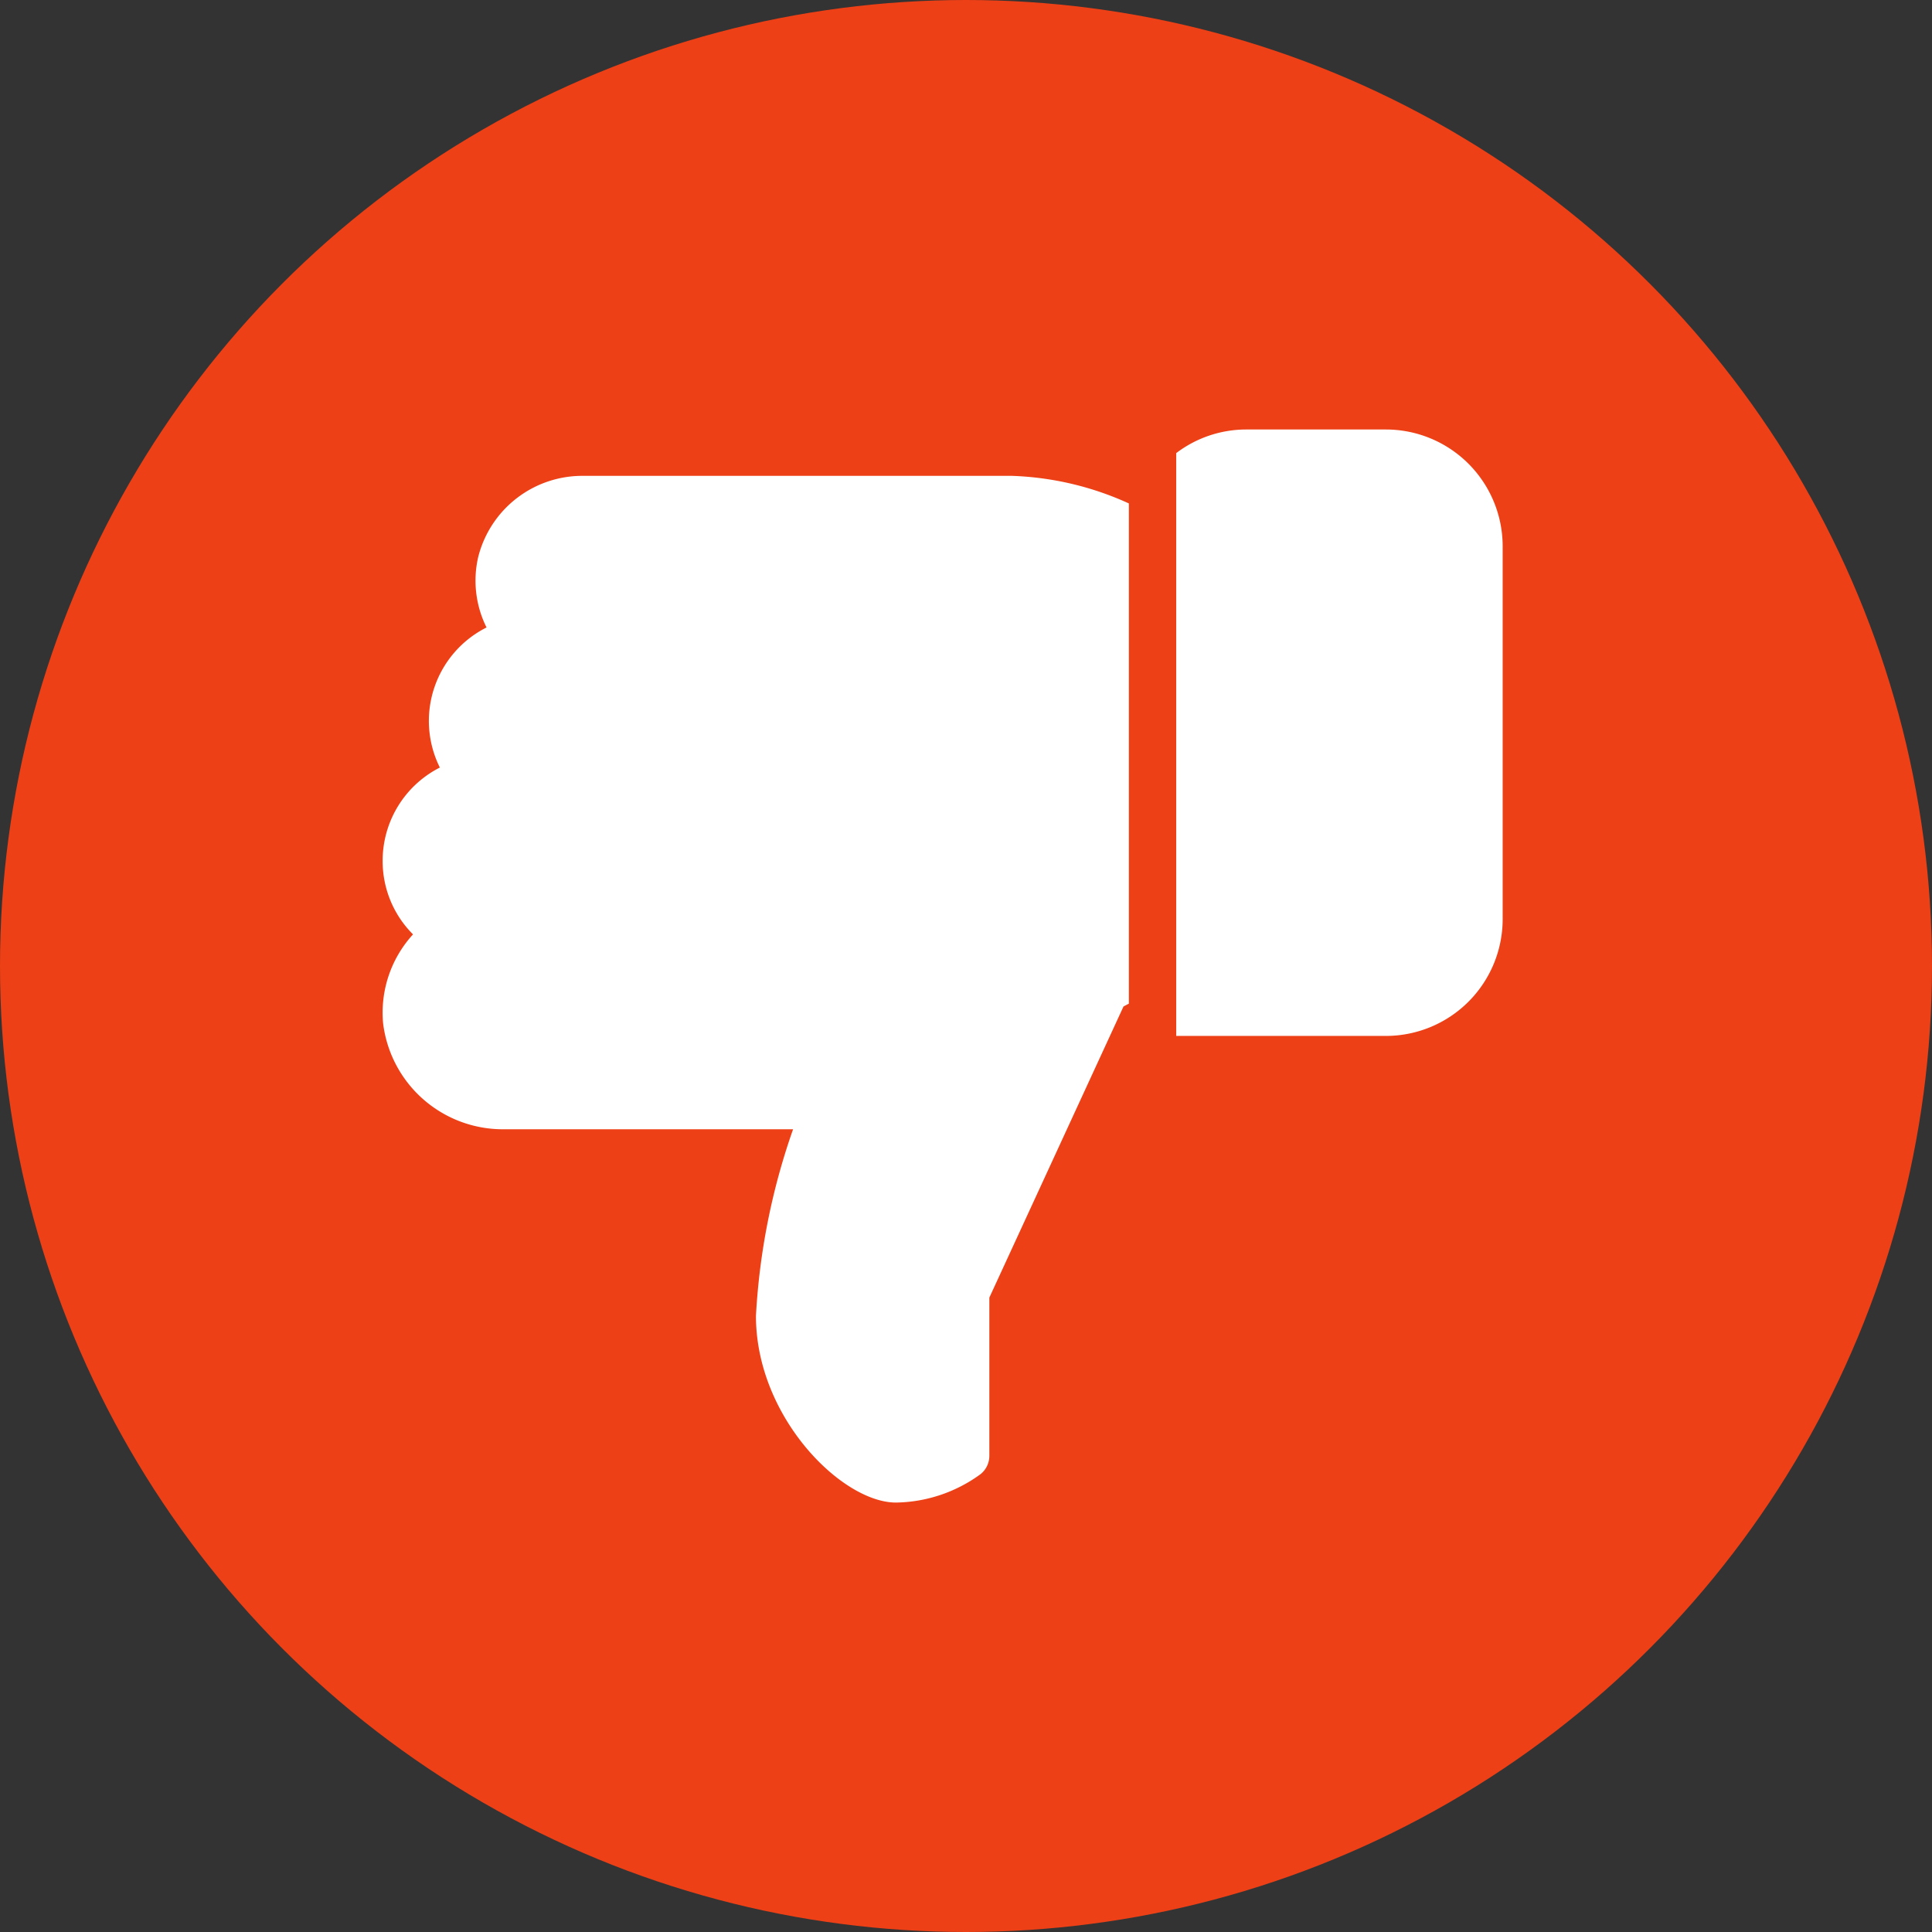 <svg xmlns="http://www.w3.org/2000/svg" width="36" height="36" viewBox="0 0 36 36">
  <rect x="0" y="0" width="36" height="36" fill="#333333" stroke="none"/>
  <g id="Group_35" data-name="Group 35" transform="translate(-16887 -17040) rotate(180)">
    <circle id="Ellipse_2" data-name="Ellipse 2" cx="18" cy="18" r="18" transform="translate(-16923 -17076)" fill="#ed4016"/>
    <g id="like" transform="translate(-16915 -17078.666)">
      <g id="Group_32" data-name="Group 32" transform="translate(0 19.363)">
        <g id="Group_31" data-name="Group 31">
          <path id="Path_1" data-name="Path 1" d="M2.174,224A2.177,2.177,0,0,0,0,226.174v6.957A2.177,2.177,0,0,0,2.174,235.3H4.783a2.158,2.158,0,0,0,1.3-.44V224Z" transform="translate(0 -224)" fill="#fff"/>
        </g>
      </g>
      <g id="Group_34" data-name="Group 34" transform="translate(6.957 10.667)">
        <g id="Group_33" data-name="Group 33">
          <path id="Path_2" data-name="Path 2" d="M184.58,22.624a1.928,1.928,0,0,0-.566-1.369,2.159,2.159,0,0,0,.557-1.66,2.248,2.248,0,0,0-2.268-1.971h-5.371a12.5,12.5,0,0,0,.692-3.478c0-1.886-1.6-3.478-2.609-3.478a2.735,2.735,0,0,0-1.577.53.437.437,0,0,0-.163.34v2.949l-2.5,5.425-.1.053v9.32a5.7,5.7,0,0,0,2.174.514h7.982a2,2,0,0,0,1.97-1.519,1.956,1.956,0,0,0-.157-1.306,1.948,1.948,0,0,0,.87-2.61,1.947,1.947,0,0,0,1.066-1.74Z" transform="translate(-170.667 -10.667)" fill="#fff"/>
        </g>
      </g>
    </g>
  </g>
</svg>
